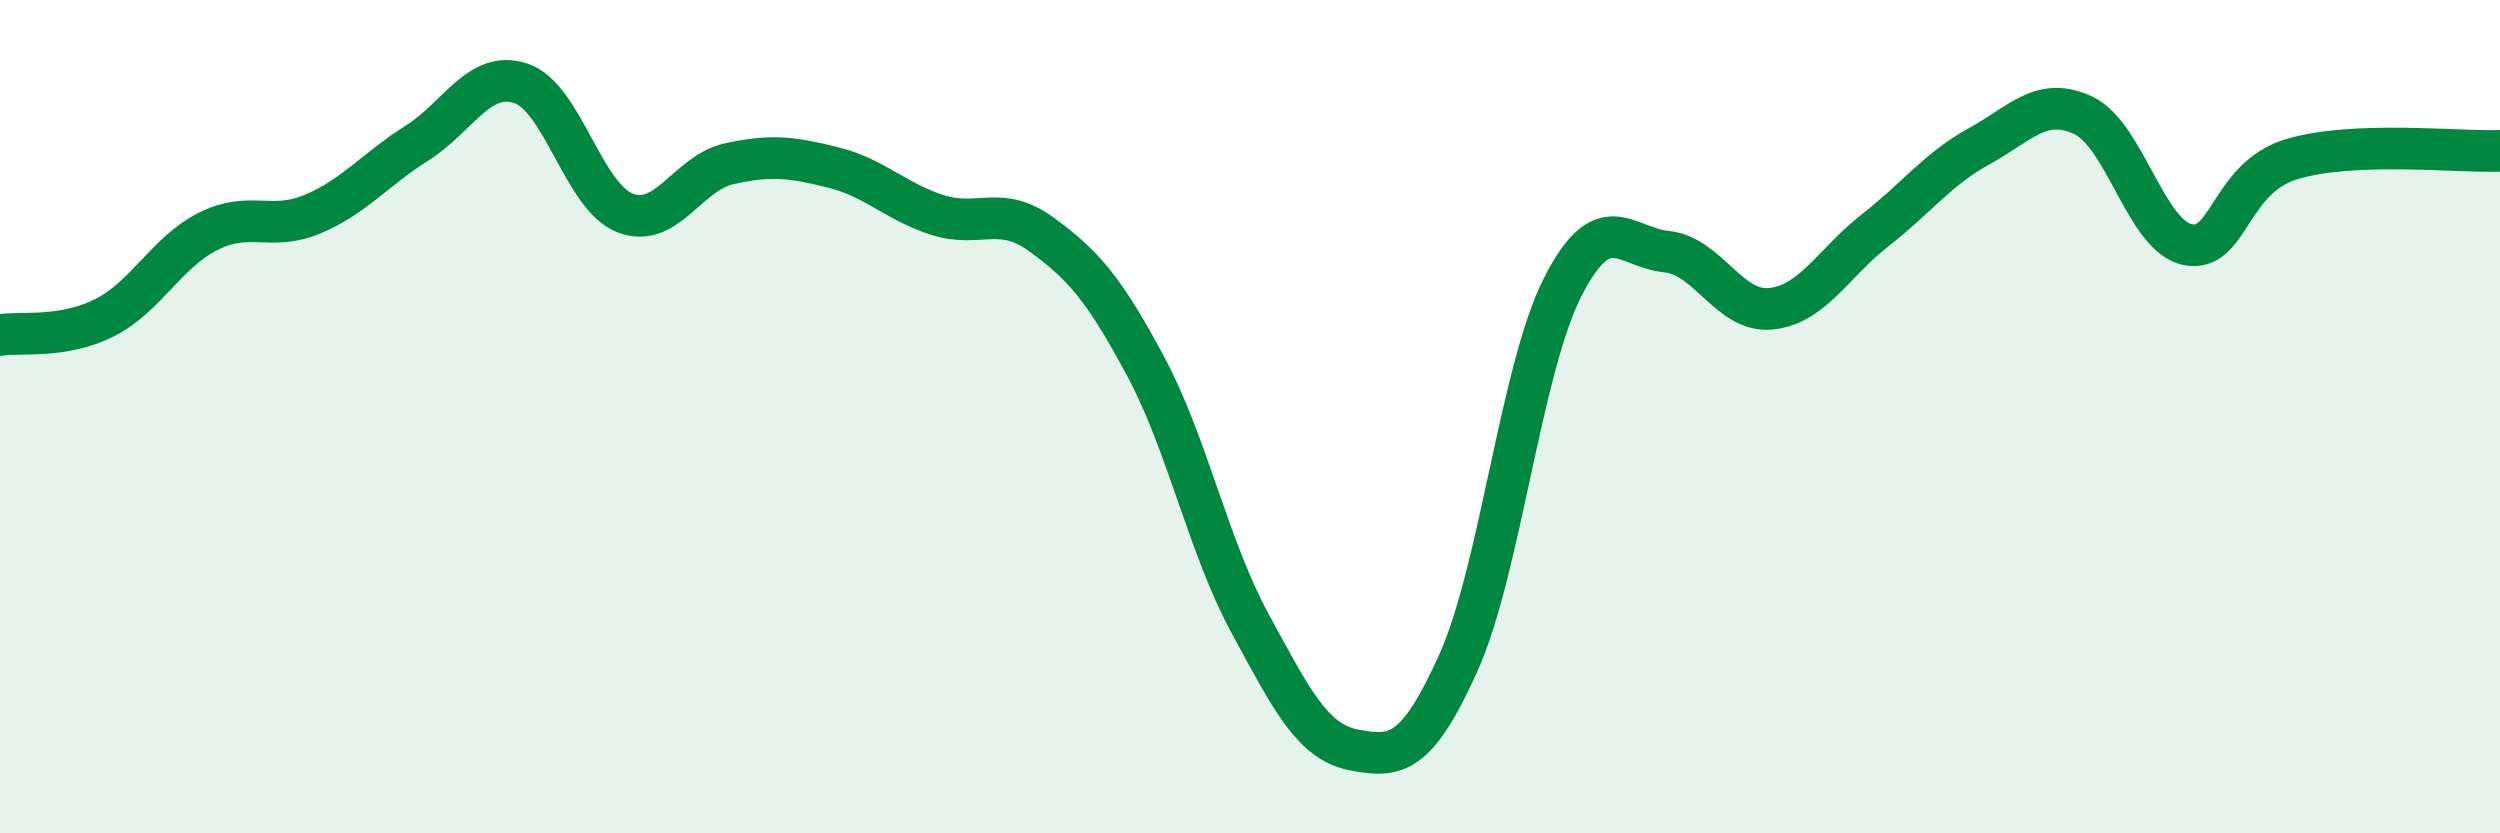 
    <svg width="60" height="20" viewBox="0 0 60 20" xmlns="http://www.w3.org/2000/svg">
      <path
        d="M 0,8.04 C 0.5,7.96 1.5,8.13 2.5,7.63 C 3.5,7.13 4,6.05 5,5.55 C 6,5.05 6.5,5.56 7.5,5.14 C 8.5,4.72 9,4.07 10,3.44 C 11,2.81 11.5,1.67 12.5,2 C 13.5,2.33 14,4.72 15,5.11 C 16,5.5 16.5,4.15 17.5,3.93 C 18.5,3.71 19,3.77 20,4.02 C 21,4.27 21.5,4.84 22.5,5.16 C 23.5,5.48 24,4.9 25,5.63 C 26,6.36 26.5,6.93 27.5,8.8 C 28.5,10.67 29,13.12 30,14.96 C 31,16.8 31.5,17.81 32.5,18 C 33.5,18.19 34,18.13 35,15.91 C 36,13.69 36.5,8.87 37.5,6.9 C 38.5,4.93 39,5.94 40,6.04 C 41,6.14 41.5,7.51 42.5,7.41 C 43.5,7.31 44,6.31 45,5.53 C 46,4.75 46.5,4.06 47.5,3.51 C 48.5,2.96 49,2.3 50,2.77 C 51,3.24 51.5,5.66 52.5,5.87 C 53.5,6.08 53.5,4.27 55,3.82 C 56.5,3.37 59,3.66 60,3.62L60 20L0 20Z"
        fill="#008740"
        opacity="0.1"
        stroke-linecap="round"
        stroke-linejoin="round"
      />
      <path
        d="M 0,8.04 C 0.5,7.96 1.5,8.13 2.5,7.63 C 3.5,7.13 4,6.05 5,5.55 C 6,5.05 6.5,5.56 7.5,5.14 C 8.5,4.72 9,4.07 10,3.44 C 11,2.81 11.5,1.67 12.5,2 C 13.5,2.33 14,4.72 15,5.11 C 16,5.5 16.5,4.15 17.5,3.93 C 18.5,3.71 19,3.77 20,4.02 C 21,4.27 21.5,4.84 22.5,5.16 C 23.5,5.48 24,4.9 25,5.63 C 26,6.36 26.5,6.93 27.5,8.8 C 28.5,10.67 29,13.12 30,14.96 C 31,16.8 31.5,17.81 32.5,18 C 33.5,18.19 34,18.13 35,15.91 C 36,13.69 36.5,8.87 37.5,6.9 C 38.5,4.93 39,5.94 40,6.04 C 41,6.14 41.5,7.51 42.5,7.41 C 43.5,7.31 44,6.31 45,5.53 C 46,4.75 46.5,4.06 47.5,3.51 C 48.5,2.96 49,2.3 50,2.77 C 51,3.24 51.5,5.66 52.5,5.87 C 53.5,6.08 53.5,4.27 55,3.82 C 56.5,3.37 59,3.66 60,3.62"
        stroke="#008740"
        stroke-width="1"
        fill="none"
        stroke-linecap="round"
        stroke-linejoin="round"
      />
    </svg>
  